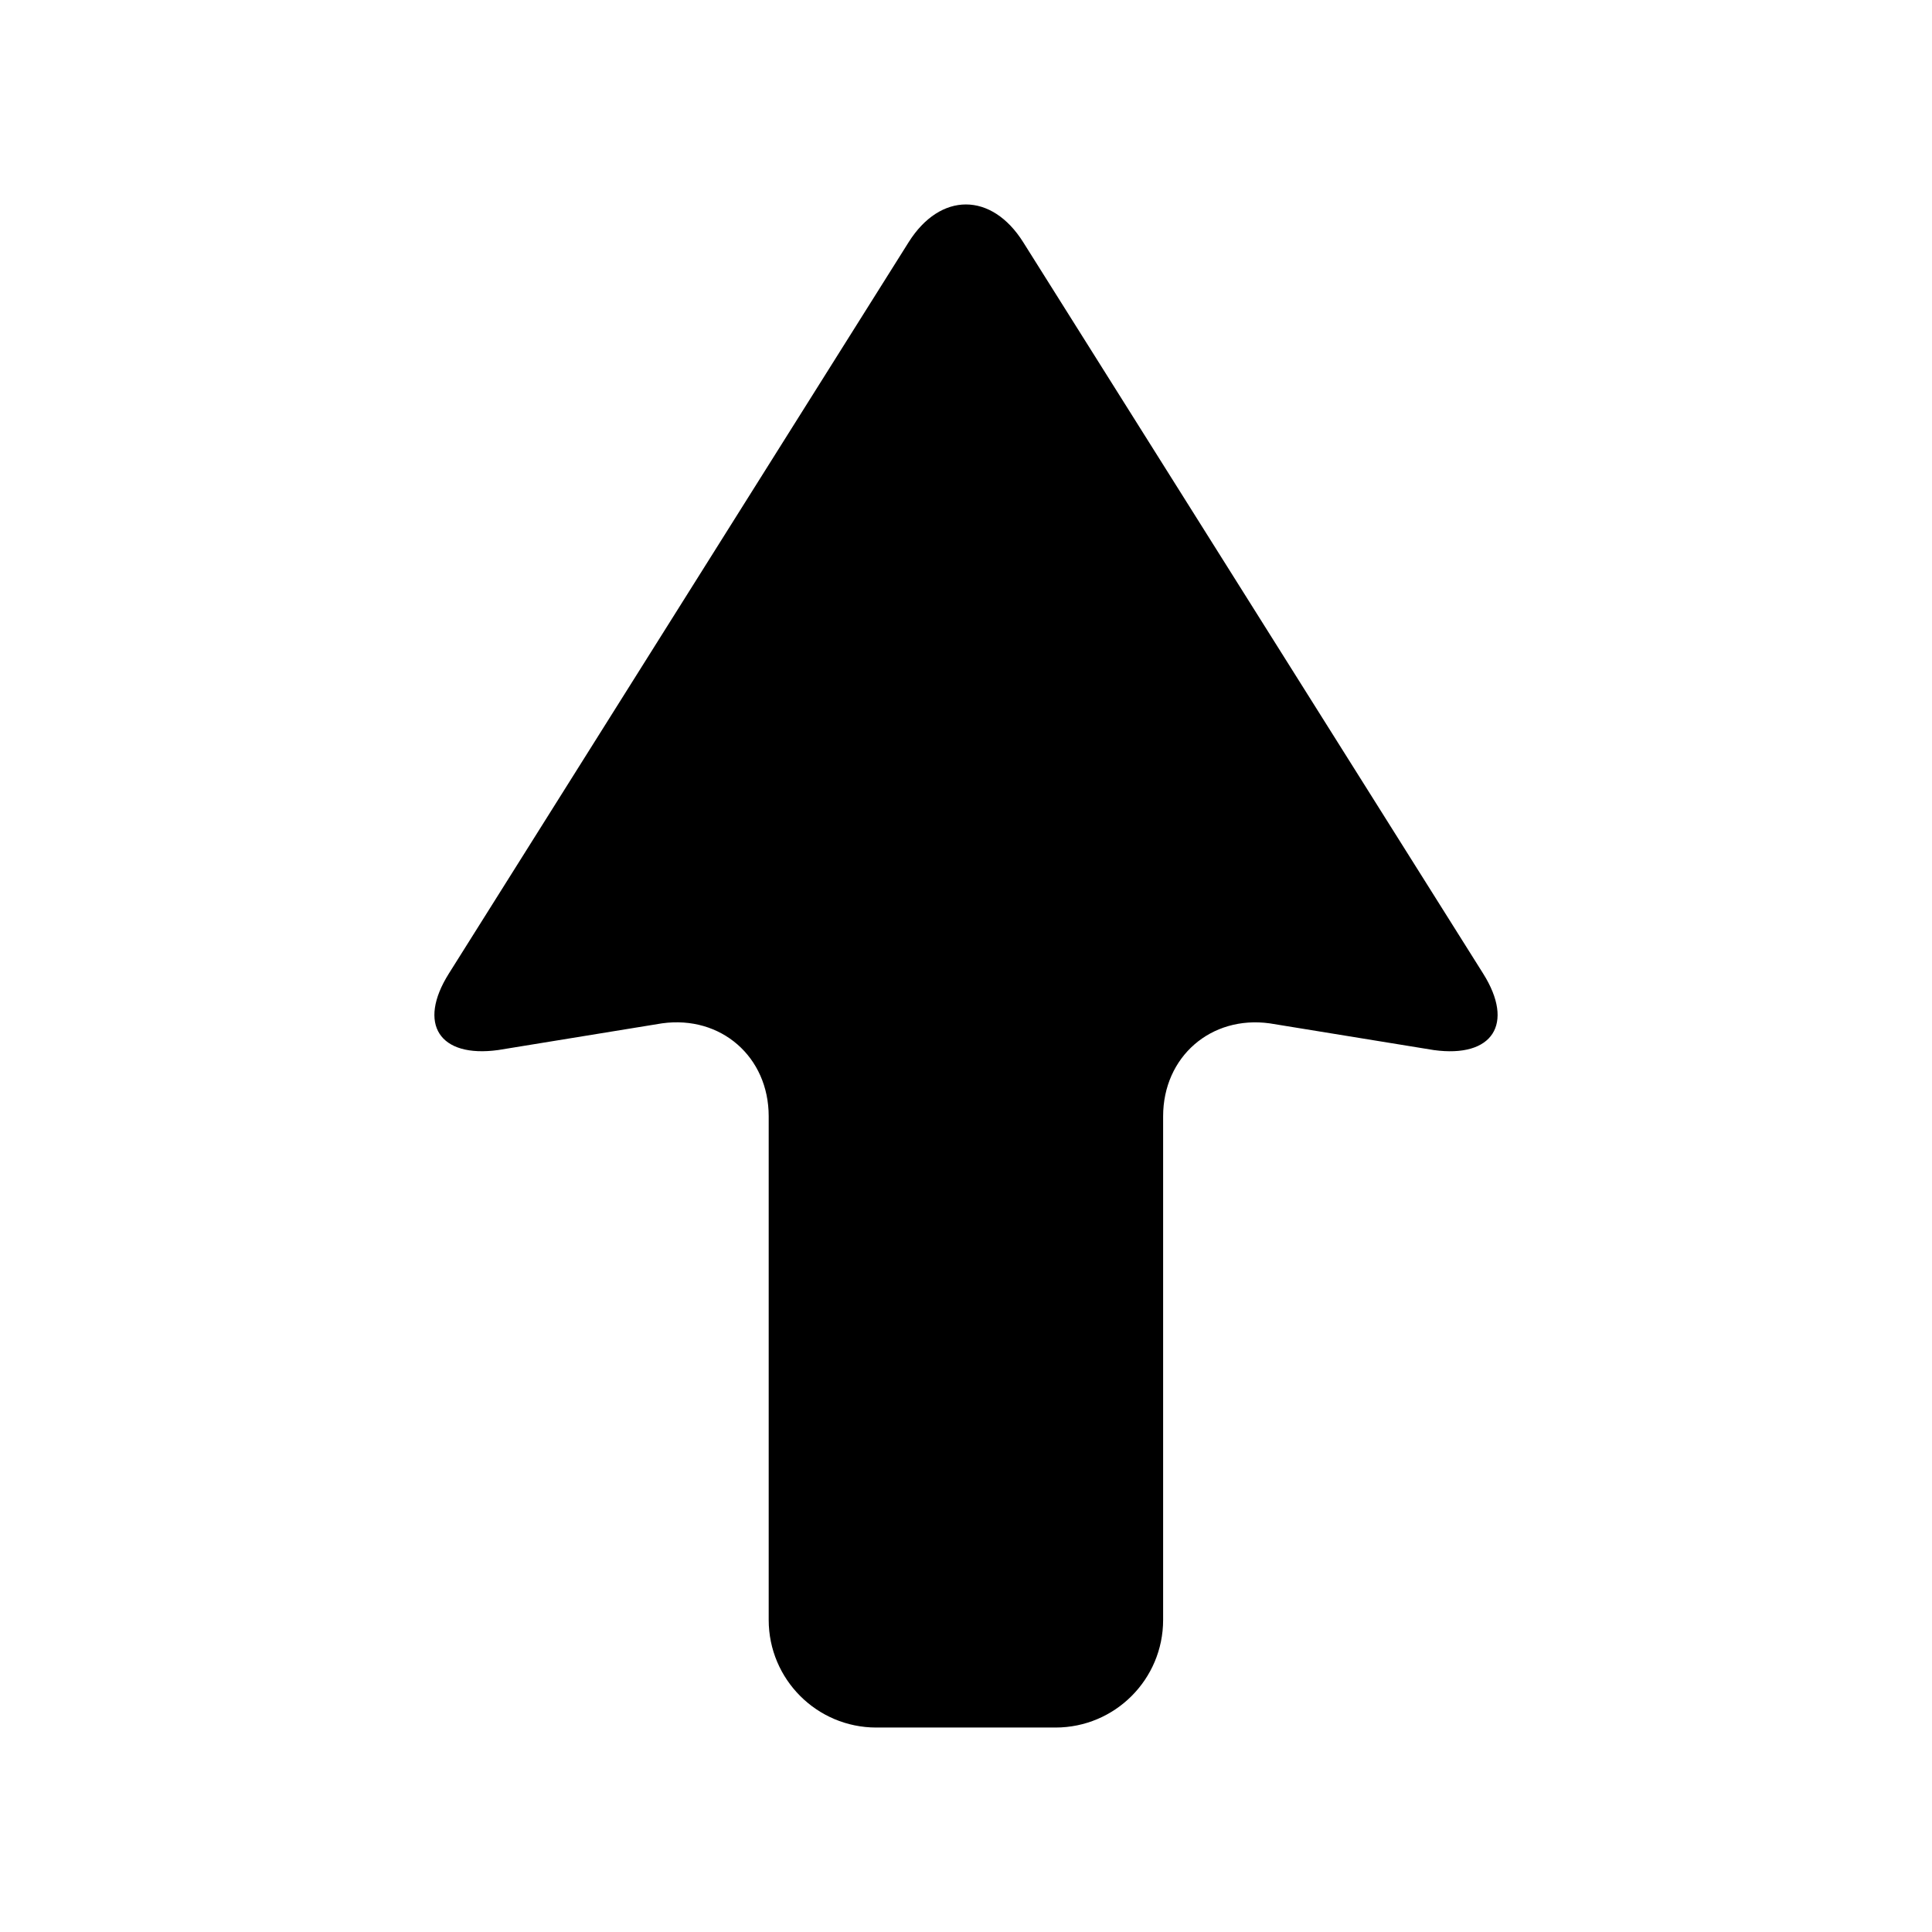 <?xml version="1.0" encoding="utf-8"?>
<!-- Generator: Adobe Illustrator 17.0.0, SVG Export Plug-In . SVG Version: 6.00 Build 0)  -->
<!DOCTYPE svg PUBLIC "-//W3C//DTD SVG 1.1//EN" "http://www.w3.org/Graphics/SVG/1.1/DTD/svg11.dtd">
<svg version="1.1" id="Capa_1" xmlns="http://www.w3.org/2000/svg" xmlns:xlink="http://www.w3.org/1999/xlink" x="0px" y="0px"
	 width="64px" height="64px" viewBox="0 0 64 64" enable-background="new 0 0 64 64" xml:space="preserve">
<path d="M49.132,32.252L33.895,8.023c-1.048-1.667-2.747-1.667-3.795,0L14.868,32.252c-1.048,1.667-0.316,2.801,1.635,2.532
	l5.43-0.885c1.95-0.269,3.531,1.11,3.531,3.079v16.683c0,1.969,1.596,3.566,3.565,3.566h5.935c1.97,0,3.566-1.596,3.566-3.566
	V36.979c0-1.969,1.582-3.348,3.531-3.079l5.436,0.885C49.447,35.053,50.18,33.919,49.132,32.252z"/>
</svg>
